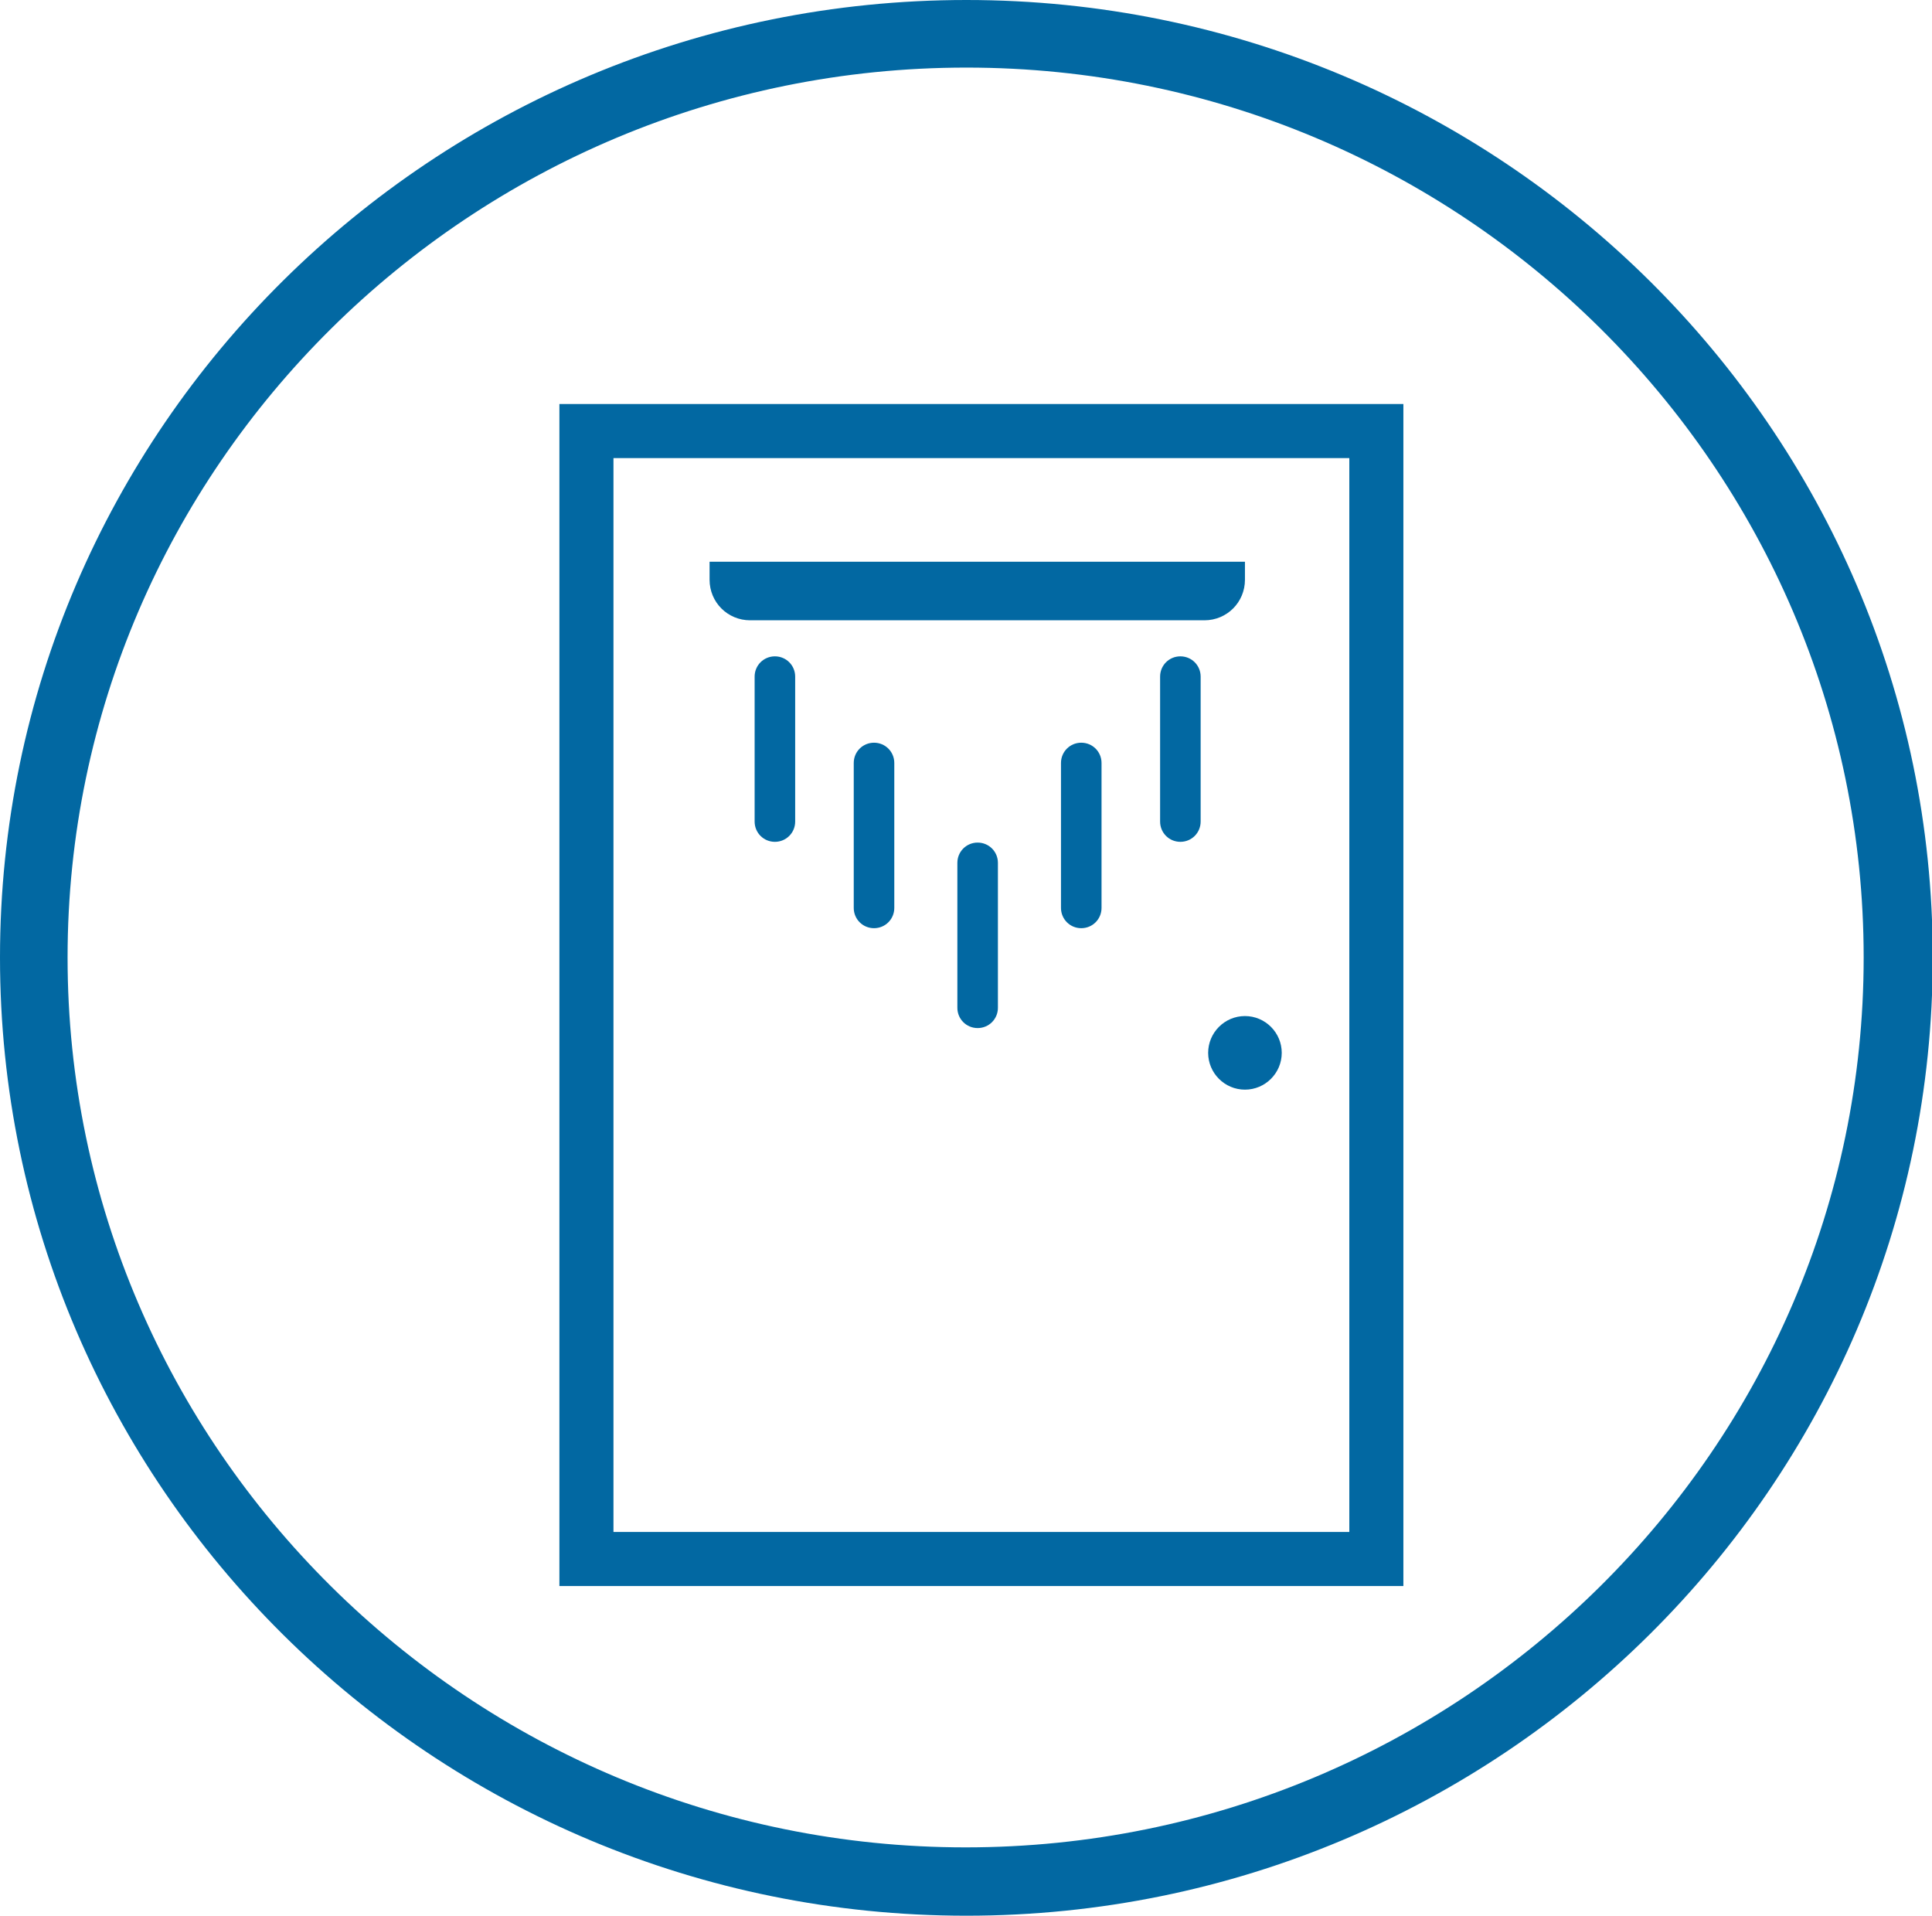 <?xml version="1.0" encoding="UTF-8"?><svg id="Ebene_2" xmlns="http://www.w3.org/2000/svg" viewBox="0 0 25.73 25.51"><defs><style>.cls-1{fill:#0268a2;}</style></defs><g id="Ebene_1-2"><g><path class="cls-1" d="m12.87,25.51C5.77,25.51,0,19.79,0,12.75S5.77,0,12.87,0s12.87,5.72,12.87,12.75-5.77,12.76-12.87,12.76ZM12.87.9C6.27.9.9,6.22.9,12.75s5.37,11.85,11.96,11.85,11.96-5.32,11.96-11.85S19.46.9,12.87.9Z"/><path class="cls-1" d="m15.99,9.01c0-.15-.12-.27-.27-.27s-.27.12-.27.27v1.93c0,.15.12.27.27.27s.27-.12.27-.27v-1.93Zm-5.4,0c0-.15-.12-.27-.27-.27s-.27.12-.27.27v1.93c0,.15.12.27.27.27s.27-.12.27-.27v-1.93Zm4.08,1.15c0-.15-.12-.27-.27-.27s-.27.12-.27.27v1.93c0,.15.12.27.27.27s.27-.12.27-.27v-1.93Zm-2.76,0c0-.15-.12-.27-.27-.27s-.27.12-.27.27v1.93c0,.15.12.27.27.27s.27-.12.27-.27v-1.93Zm1.38,3.26c0,.15-.12.27-.27.27s-.27-.12-.27-.27v-1.93c0-.15.12-.27.27-.27s.27.12.27.27v1.93Z"/><path class="cls-1" d="m16.58,7.48v.24c0,.3-.24.54-.54.54h-6.05c-.3,0-.54-.24-.54-.54v-.24h7.13Z"/><path class="cls-1" d="m16.58,14.51c.27,0,.49-.22.49-.49s-.22-.49-.49-.49-.49.22-.49.49.22.49.49.49"/><path class="cls-1" d="m18.69,21.12H7.45V5.38h11.24v15.75Zm-10.52-.72h9.8V6.1h-9.8v14.3Z"/></g></g></svg>